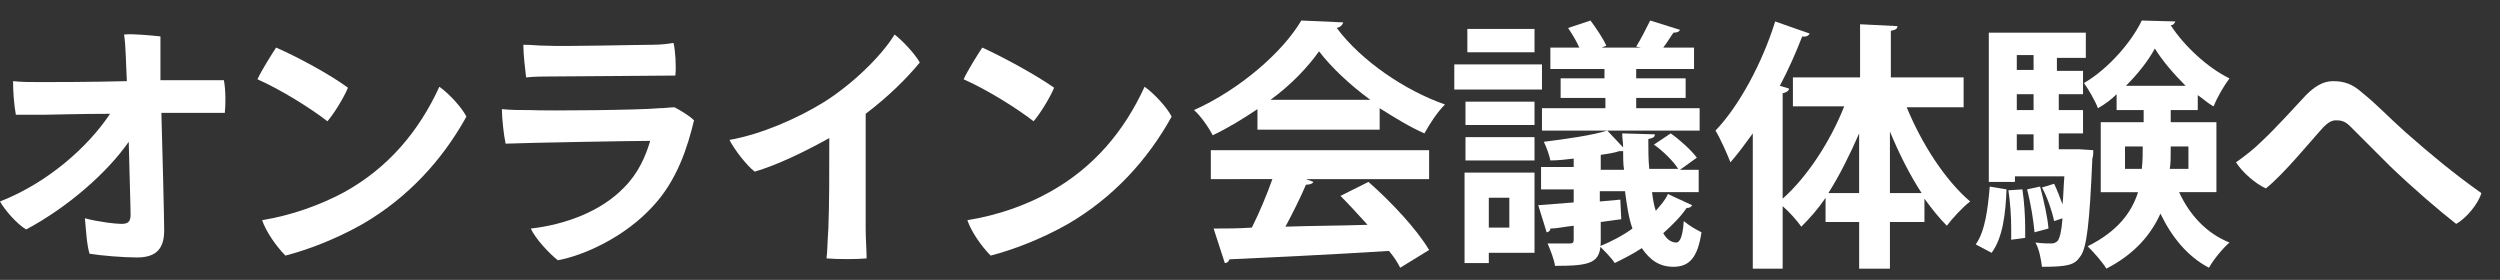 <?xml version="1.0" encoding="utf-8"?>
<!-- Generator: Adobe Illustrator 26.0.2, SVG Export Plug-In . SVG Version: 6.00 Build 0)  -->
<svg version="1.1" id="レイヤー_1" xmlns="http://www.w3.org/2000/svg" xmlns:xlink="http://www.w3.org/1999/xlink" x="0px"
	 y="0px" viewBox="0 0 268 30" width="268" height="30" style="enable-background:new 0 0 268 30;" xml:space="preserve">
<rect x="0" y="0" width="268" height="30" fill="#333333" stroke="none"/>
<style type="text/css">
	.st0{fill:#FFFFFF;}
</style>
<path class="st0" d="M24,8.6c0.2,1,0.2,2.6,0.1,3.5c-0.6,0-1.2,0-1.9,0c-0.4,0-2.4,0-4.9,0c0.1,3.5,0.3,11.2,0.3,12.6
	c0,1.9-0.8,2.9-2.9,2.9c-1.5,0-3.9-0.2-5.1-0.4c-0.3-0.9-0.4-2.8-0.5-3.8c1.5,0.4,3.3,0.6,3.9,0.6c0.7,0,1-0.2,1-1
	c0,0,0-0.6-0.2-7.8c-2.3,3.3-6.5,7-11,9.4c-1-0.6-2.3-2.1-2.8-3c5.1-2,9.4-5.8,11.8-9.4c-3.3,0-6.3,0.1-7,0.1c-0.4,0-2.2,0-3.1,0
	c-0.2-1.1-0.3-2.5-0.3-3.6c0.9,0.1,1.9,0.1,2.9,0.1c1.1,0,5.3,0,9.3-0.1c-0.1-1.8-0.1-3.7-0.3-5c0.9-0.1,2.9,0.1,3.9,0.2
	c0,1,0,2.8,0,4.7c2.2,0,3.9,0,4.4,0L24,8.6z"/>
<path class="st0" d="M37.3,9.4c-0.4,1-1.5,2.8-2.2,3.6c-1.8-1.4-5-3.4-7.5-4.5c0.4-0.9,1.6-2.8,2-3.4C31.9,6.1,35.4,8,37.3,9.4z
	 M36.9,20.6c4.7-2.6,8-6.5,10.2-11.3c1,0.7,2.4,2.2,2.9,3.2c-2.6,4.7-6.3,8.7-11.1,11.5c-3,1.7-6,2.8-8.3,3.4c-1-1-2.1-2.6-2.5-3.8
	C31.2,23.1,34.3,22,36.9,20.6z"/>
<path class="st0" d="M70,22.1c-3.1,3.4-7.5,5.3-10.2,5.8c-0.9-0.7-2.4-2.3-2.9-3.4c3.6-0.4,7.5-1.8,10-4.4c1.5-1.5,2.3-3.3,2.8-5
	c-1.7,0-13.2,0.2-15.5,0.3c-0.2-0.9-0.4-2.8-0.4-3.7c1,0.1,2,0.1,3,0.1c2,0.1,11.8,0,13.9-0.2c0.6,0,1.1-0.1,1.6-0.1
	c0.6,0.3,1.6,0.9,2.1,1.4C73.7,15.8,72.6,19.3,70,22.1z M58.6,4.9c1.7,0.1,9.9-0.1,11.3-0.1c1,0,1.7-0.1,2.3-0.2
	c0.2,0.8,0.3,2.5,0.2,3.5c-1.1,0-11.6,0.1-13.5,0.1c-0.4,0-1.7,0-2.5,0.1c-0.1-0.8-0.3-2.5-0.3-3.5C57.1,4.8,57.6,4.9,58.6,4.9z"/>
<path class="st0" d="M92.8,12.2c0,8.1,0,12.3,0,12.3c0,1,0.1,2.4,0.1,3.2c-1,0.1-3.1,0.1-4.3,0c0.1-0.7,0.1-1.8,0.2-3.2
	c0.1-2.5,0.1-5.6,0.1-9.7c-2.7,1.5-5.6,2.9-8,3.6c-0.9-0.7-2.2-2.4-2.7-3.4c3.4-0.6,7.3-2.3,10.2-4.1c3-1.9,6.1-4.9,7.5-7.2
	c0.9,0.7,2.2,2.1,2.7,3C97.2,8.4,95.3,10.3,92.8,12.2z"/>
<path class="st0" d="M113,9.4c-0.4,1-1.5,2.8-2.2,3.6c-1.8-1.4-5-3.4-7.5-4.5c0.4-0.9,1.6-2.8,2-3.4C107.5,6.1,111,8,113,9.4z
	 M112.5,20.6c4.7-2.6,8-6.5,10.2-11.3c1,0.7,2.4,2.2,2.9,3.2c-2.6,4.7-6.3,8.7-11.1,11.5c-3,1.7-6,2.8-8.3,3.4c-1-1-2.1-2.6-2.5-3.8
	C106.9,23.1,110,22,112.5,20.6z"/>
<path class="st0" d="M134.8,13.8v-2.1c-1.5,1-3.1,2-4.8,2.8c-0.4-0.8-1.3-2.1-2-2.7c4.9-2.2,9.5-6.2,11.5-9.6l4.5,0.2
	c-0.1,0.3-0.3,0.5-0.7,0.6c2.6,3.5,7.3,6.7,11.6,8.2c-0.8,0.8-1.6,2-2.2,3.1c-1.6-0.7-3.2-1.7-4.8-2.7v2.3H134.8z M129.8,19.2v-3.1
	h23.4v3.1H140l0.8,0.3c-0.1,0.2-0.4,0.3-0.8,0.3c-0.6,1.4-1.4,3-2.2,4.5c2.8-0.1,5.8-0.1,8.8-0.2c-1-1.1-2-2.2-2.9-3.1l3-1.5
	c2.5,2.2,5.2,5.1,6.5,7.3l-3.1,1.9c-0.3-0.6-0.7-1.2-1.2-1.8c-6.3,0.4-12.8,0.7-17.1,0.9c-0.1,0.3-0.3,0.4-0.5,0.4l-1.2-3.7
	c1.2,0,2.6,0,4.1-0.1c0.8-1.6,1.6-3.5,2.2-5.2H129.8z M146.9,10.7c-2.2-1.6-4.2-3.5-5.5-5.2c-1.2,1.7-3,3.6-5.2,5.2H146.9z"/>
<path class="st0" d="M165.3,6.9v2.7h-9.4V6.9H165.3z M164.5,18.6v8.5h-4.9v1.1H157v-9.7H164.5z M157.1,13.4v-2.5h7.4v2.5H157.1z
	 M157.1,17.2v-2.5h7.4v2.5H157.1z M164.5,3.1v2.5h-7.2V3.1H164.5z M161.8,21.2h-2.2v3.2h2.2V21.2z M177.1,20.6
	c0.1,0.8,0.2,1.4,0.4,2c0.5-0.6,1-1.1,1.3-1.8l2.6,1.2c-0.1,0.2-0.3,0.3-0.6,0.3c-0.6,0.9-1.5,1.8-2.5,2.7c0.4,0.7,0.9,1,1.4,1
	c0.4,0,0.7-0.7,0.8-2.3c0.6,0.5,1.3,0.9,1.9,1.2c-0.4,2.7-1.3,3.7-3,3.7c-1.5,0-2.5-0.7-3.4-2c-0.9,0.6-1.9,1.1-2.9,1.6
	c-0.3-0.5-1.1-1.3-1.6-1.8c1.2-0.5,2.4-1.1,3.5-1.9c-0.4-1.1-0.6-2.5-0.8-4h-2.7v1.1l2.2-0.2l0.1,2.1l-2.2,0.3v2
	c0,2.4-1,2.7-4.9,2.7c-0.1-0.7-0.5-1.7-0.8-2.4c1,0,2,0,2.4,0c0.3,0,0.4-0.1,0.4-0.4v-1.5c-1,0.1-1.8,0.3-2.5,0.3
	c0,0.3-0.3,0.4-0.4,0.4l-0.9-2.9l3.8-0.3v-1.4h-3.5v-2.4h3.5V17c-0.8,0.1-1.7,0.2-2.5,0.2c-0.1-0.5-0.4-1.4-0.7-2
	c2.4-0.3,5.2-0.7,6.8-1.2l1.7,1.8c0-0.5-0.1-1-0.1-1.5l3.5,0.1c0,0.3-0.2,0.4-0.7,0.5c0,1.1,0,2.2,0.1,3.2h3.1
	c-0.5-0.8-1.6-1.9-2.6-2.6l1.8-1.2c1,0.7,2.2,1.8,2.8,2.6l-1.8,1.3h2v2.4H177.1z M172,8.4v-1h-5.8V5.1h3.1c-0.3-0.7-0.8-1.5-1.2-2.1
	l2.4-0.8c0.6,0.8,1.4,2,1.7,2.7l-0.5,0.2h4.2L175.4,5c0.5-0.8,1.1-2,1.5-2.8l3.2,1c-0.1,0.2-0.3,0.3-0.7,0.3
	c-0.3,0.4-0.7,1.1-1.1,1.6h3.3v2.3h-6.2v1h5.3v2.1h-5.3v1.1h6.8V14h-16.9v-2.4h6.8v-1.1h-4.8V8.4H172z M171.6,18.2h2.5
	c-0.1-0.6-0.1-1.3-0.1-2h-0.4c-0.6,0.2-1.3,0.3-2,0.4V18.2z"/>
<path class="st0" d="M210.4,11.5h-6c1.6,3.9,4.1,7.8,6.8,10.1c-0.8,0.6-1.9,1.8-2.5,2.6c-0.8-0.8-1.6-1.8-2.4-2.9v2.5h-3.7v5h-3.3
	v-5h-3.6v-2.6c-0.8,1.2-1.7,2.2-2.6,3.1c-0.5-0.7-1.3-1.6-2-2.2v6.7h-3.2V14.3c-0.8,1.1-1.6,2.2-2.4,3.1c-0.3-0.8-1.1-2.6-1.6-3.4
	c2.5-2.6,5-7.2,6.4-11.7l3.7,1.3c-0.1,0.2-0.4,0.4-0.8,0.3c-0.7,1.8-1.5,3.6-2.4,5.3l1,0.3c-0.1,0.3-0.3,0.4-0.7,0.5v11.3
	c2.6-2.3,5.1-6.1,6.6-9.9h-5.5V8.3h7.2V2.6l4,0.2c0,0.3-0.2,0.4-0.7,0.5v5h7.8V11.5z M199.3,14.3c-1,2.3-2.1,4.5-3.3,6.4h3.3V14.3z
	 M202.6,20.7h3.4c-1.3-2-2.4-4.2-3.4-6.6V20.7z"/>
<path class="st0" d="M215.1,20.3c-0.1,2.6-0.4,5.2-1.6,6.8l-1.7-0.9c1-1.4,1.3-3.8,1.5-6.2L215.1,20.3z M220.7,7.6h2.6v2.5h-2.6v1.7
	h2.6v2.5h-2.6v1.7h1.6l0.6,0l1.5,0.1c0,0.3,0,0.6-0.1,0.9c-0.3,7-0.6,9.6-1.3,10.5c-0.6,0.9-1.3,1.1-4.1,1.1
	c-0.1-0.8-0.3-1.9-0.7-2.6c0.8,0.1,1.4,0.1,1.7,0.1c0.3,0,0.5-0.1,0.7-0.3c0.2-0.3,0.4-1,0.5-2.4l-0.9,0.3c-0.2-1-0.7-2.5-1.3-3.6
	l1.3-0.4c0.3,0.6,0.6,1.4,0.9,2.2h0c0.1-0.8,0.1-1.8,0.2-3h-5.3v0.6h-2.8v-16h10.4v2.7h-3.1V7.6z M215.6,25.7c0-0.4,0-0.8,0-1.2
	c0-1.3-0.1-2.8-0.3-4.1l1.5-0.1c0.2,1.3,0.3,2.9,0.3,4.2c0,0.4,0,0.7,0,1L215.6,25.7z M218,5.9h-1.8v1.6h1.8V5.9z M218,11.8v-1.7
	h-1.8v1.7H218z M218,16.1v-1.7h-1.8v1.7H218z M218.1,24.9c-0.1-1.2-0.4-3.1-0.8-4.6l1.4-0.3c0.4,1.5,0.8,3.3,0.9,4.5L218.1,24.9z
	 M237.6,20.6h-4c1.1,2.4,2.9,4.4,5.4,5.4c-0.7,0.6-1.7,1.8-2.2,2.7c-2.3-1.2-4-3.3-5.2-5.8c-1,2.2-2.7,4.3-5.8,5.9
	c-0.4-0.7-1.4-1.8-2-2.4c3.2-1.6,4.7-3.6,5.4-5.8h-4v-7.5h4.6v-1.3h-2.9v-1.7c-0.6,0.6-1.3,1.1-2,1.5c-0.3-0.8-1-2-1.5-2.7
	c2.6-1.5,5.1-4.4,6.2-6.7l3.6,0.1c-0.1,0.2-0.2,0.4-0.5,0.4c1.4,2.2,4,4.6,6.3,5.7c-0.6,0.8-1.3,2-1.7,3c-0.6-0.3-1.1-0.8-1.7-1.2
	v1.6h-2.9v1.3h4.9V20.6z M227.8,18.1h1.8c0.1-0.9,0.1-1.5,0.1-2.4h-1.9V18.1z M234.3,9.2c-1.3-1.3-2.5-2.7-3.3-4
	c-0.7,1.3-1.8,2.7-3.1,4H234.3z M234.7,15.7h-2c0,1.3,0,1.8-0.1,2.4h2V15.7z"/>
<path class="st0" d="M251.9,13.5c-0.6-0.6-1.1-0.6-1.5-0.6c-0.4,0-0.8,0.2-1.3,0.7c-1.3,1.4-4.2,5-6.2,6.6c-1.1-0.5-2.5-1.7-3.2-2.8
	c1-0.7,2-1.5,2.7-2.2c1.7-1.6,3.3-3.4,4.8-5c0.9-0.9,1.8-1.5,2.9-1.5c1.2,0,2.1,0.3,3.2,1.3c1.5,1.2,2.8,2.6,4.6,4.2
	c2.5,2.2,5,4.3,8.1,6.5c-0.3,1.1-1.6,2.7-2.7,3.3c-1.8-1.4-4.6-3.8-7.1-6.2L251.9,13.5z"/>
</svg>
